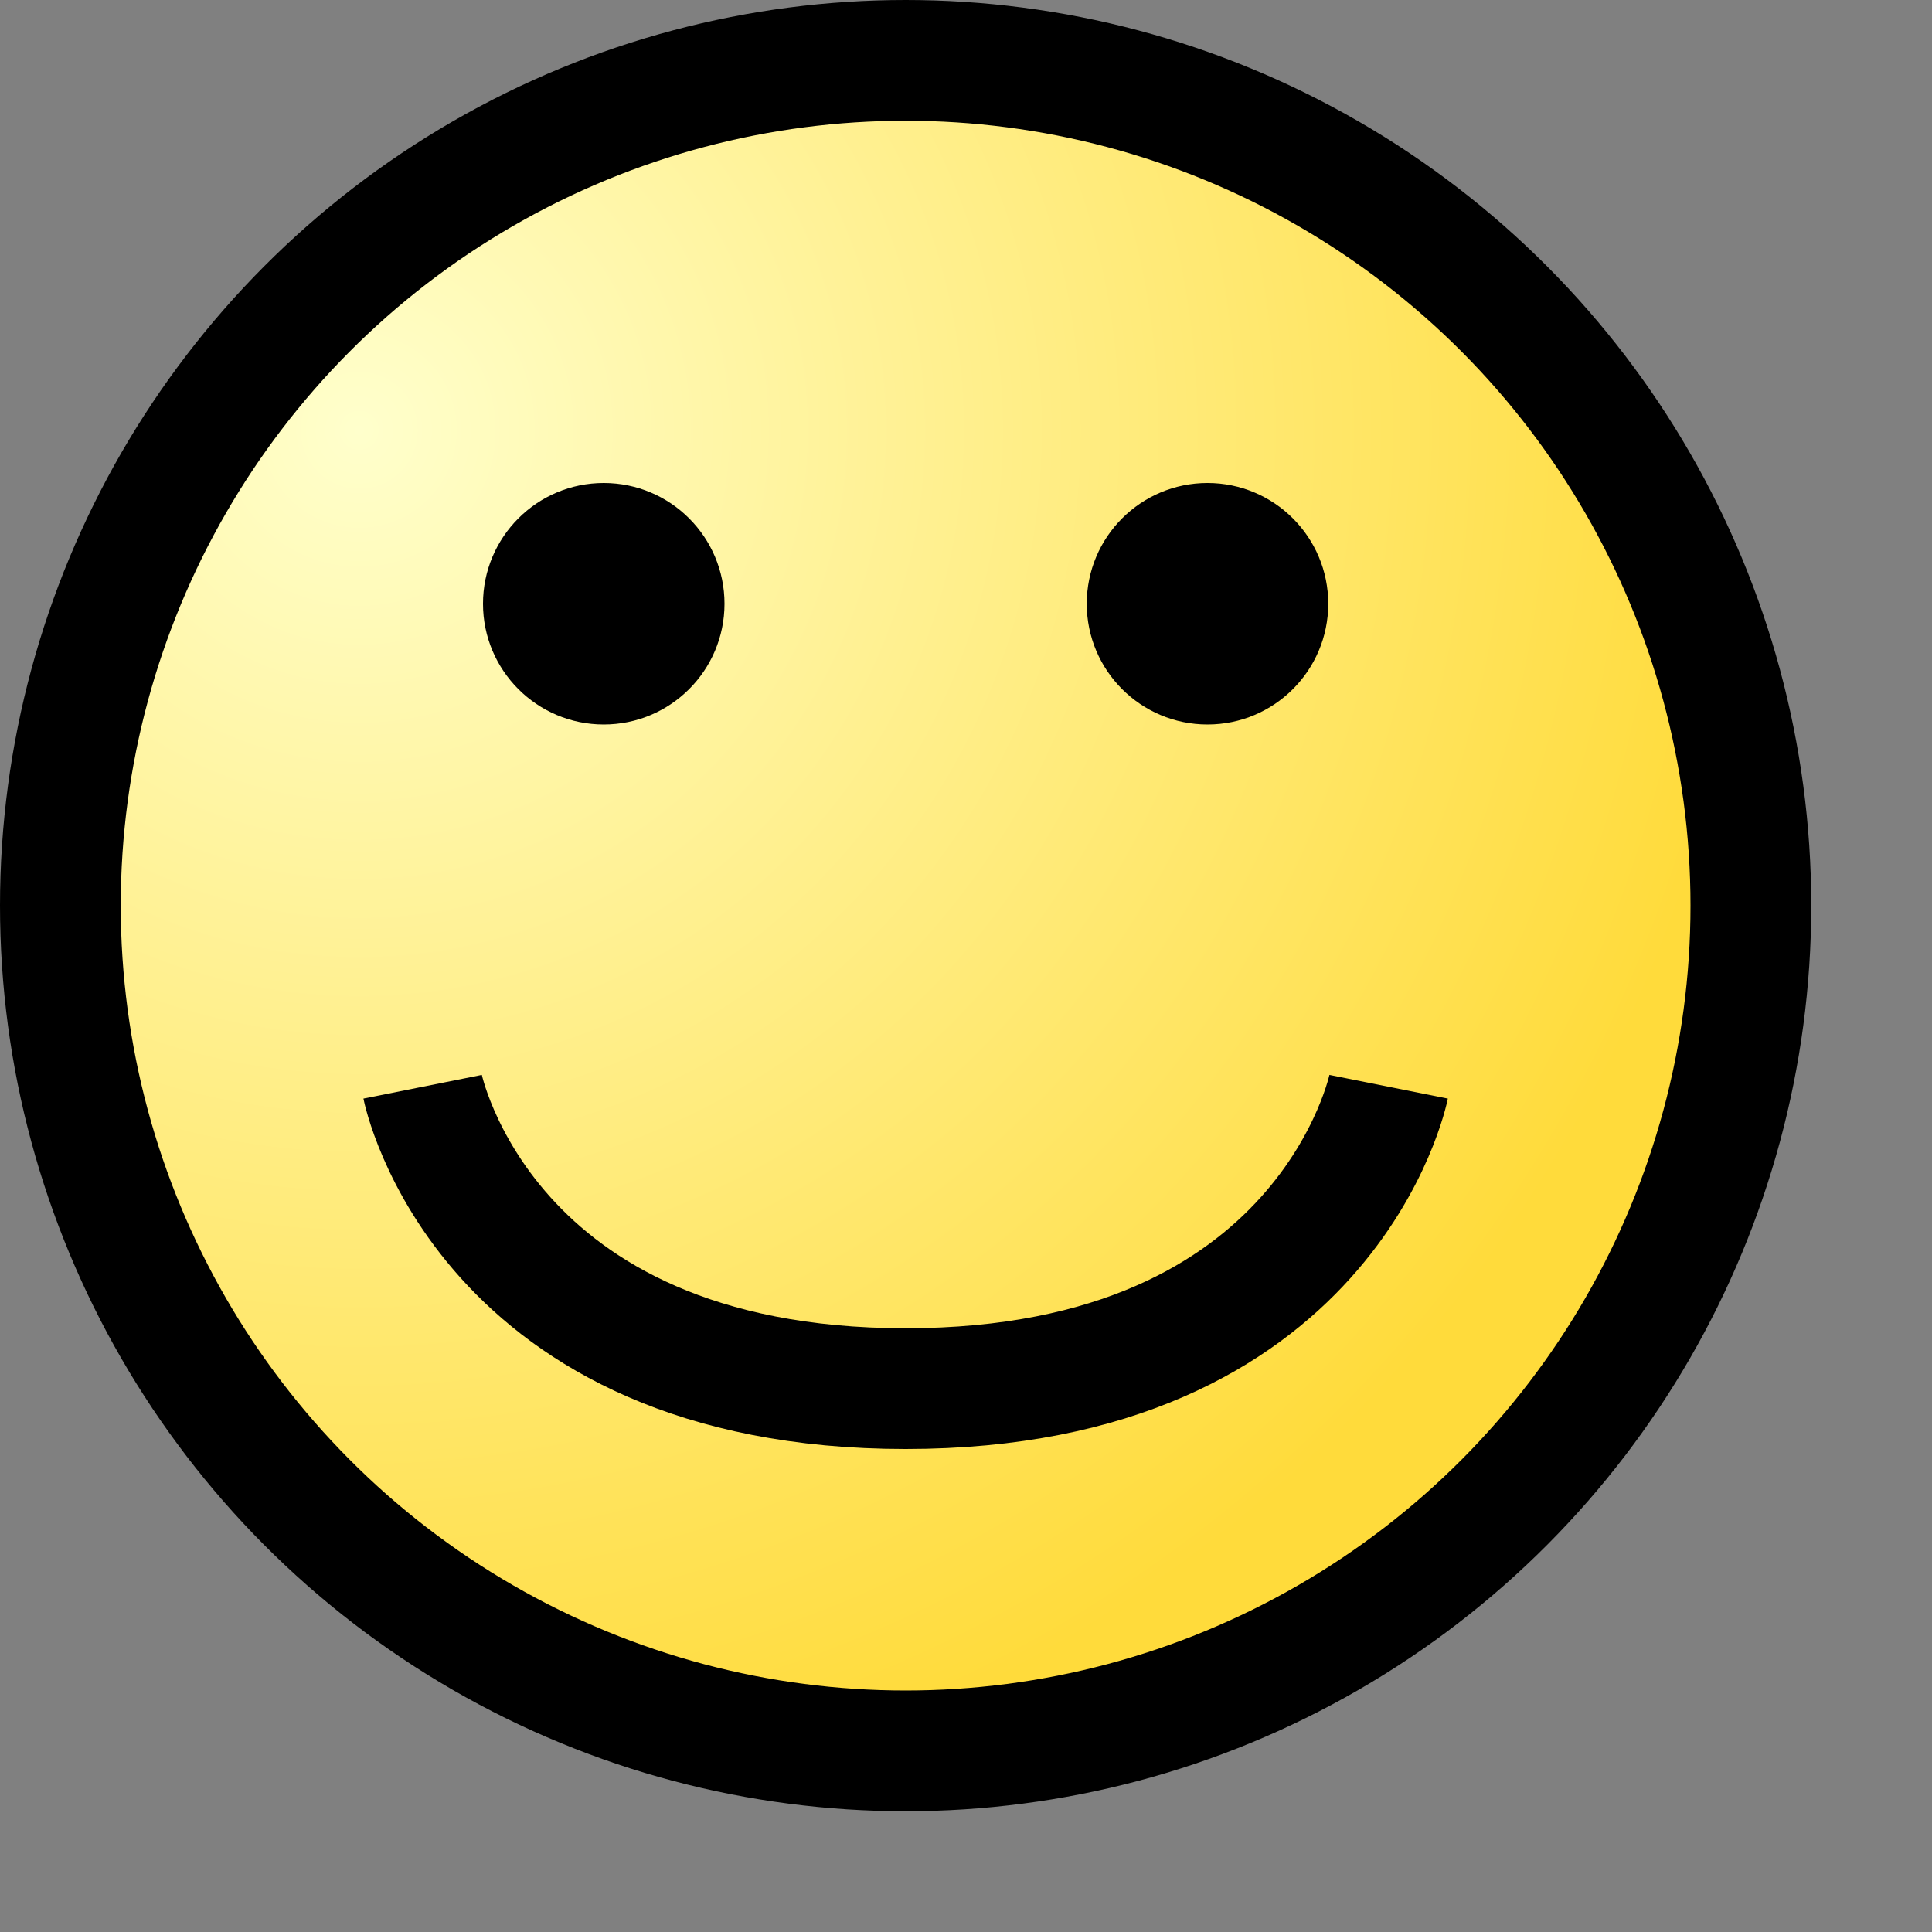 <svg width="16" height="16" viewBox="0 0 16 16" fill="none" xmlns="http://www.w3.org/2000/svg">
<rect x="0" y="0" width="16" height="16" fill="#808080" stroke="none"/>
<circle cx="7.5" cy="7.5" r="7" fill="url(#paint0_radial)" stroke="black"/>
<circle cx="5" cy="5" r="1" fill="black"/>
<circle cx="10" cy="5" r="1" fill="black"/>
<path d="M3.5 9C3.5 9 4 11.5 7.5 11.5C11 11.5 11.5 9 11.5 9" stroke="black"/>
<defs>
<radialGradient id="paint0_radial" cx="0" cy="0" r="1" gradientUnits="userSpaceOnUse" gradientTransform="translate(3 3.5) rotate(46.736) scale(11.673)">
<stop stop-color="#FFFFCC"/>
<stop offset="1" stop-color="#FFDB3B"/>
</radialGradient>
</defs>
</svg>
